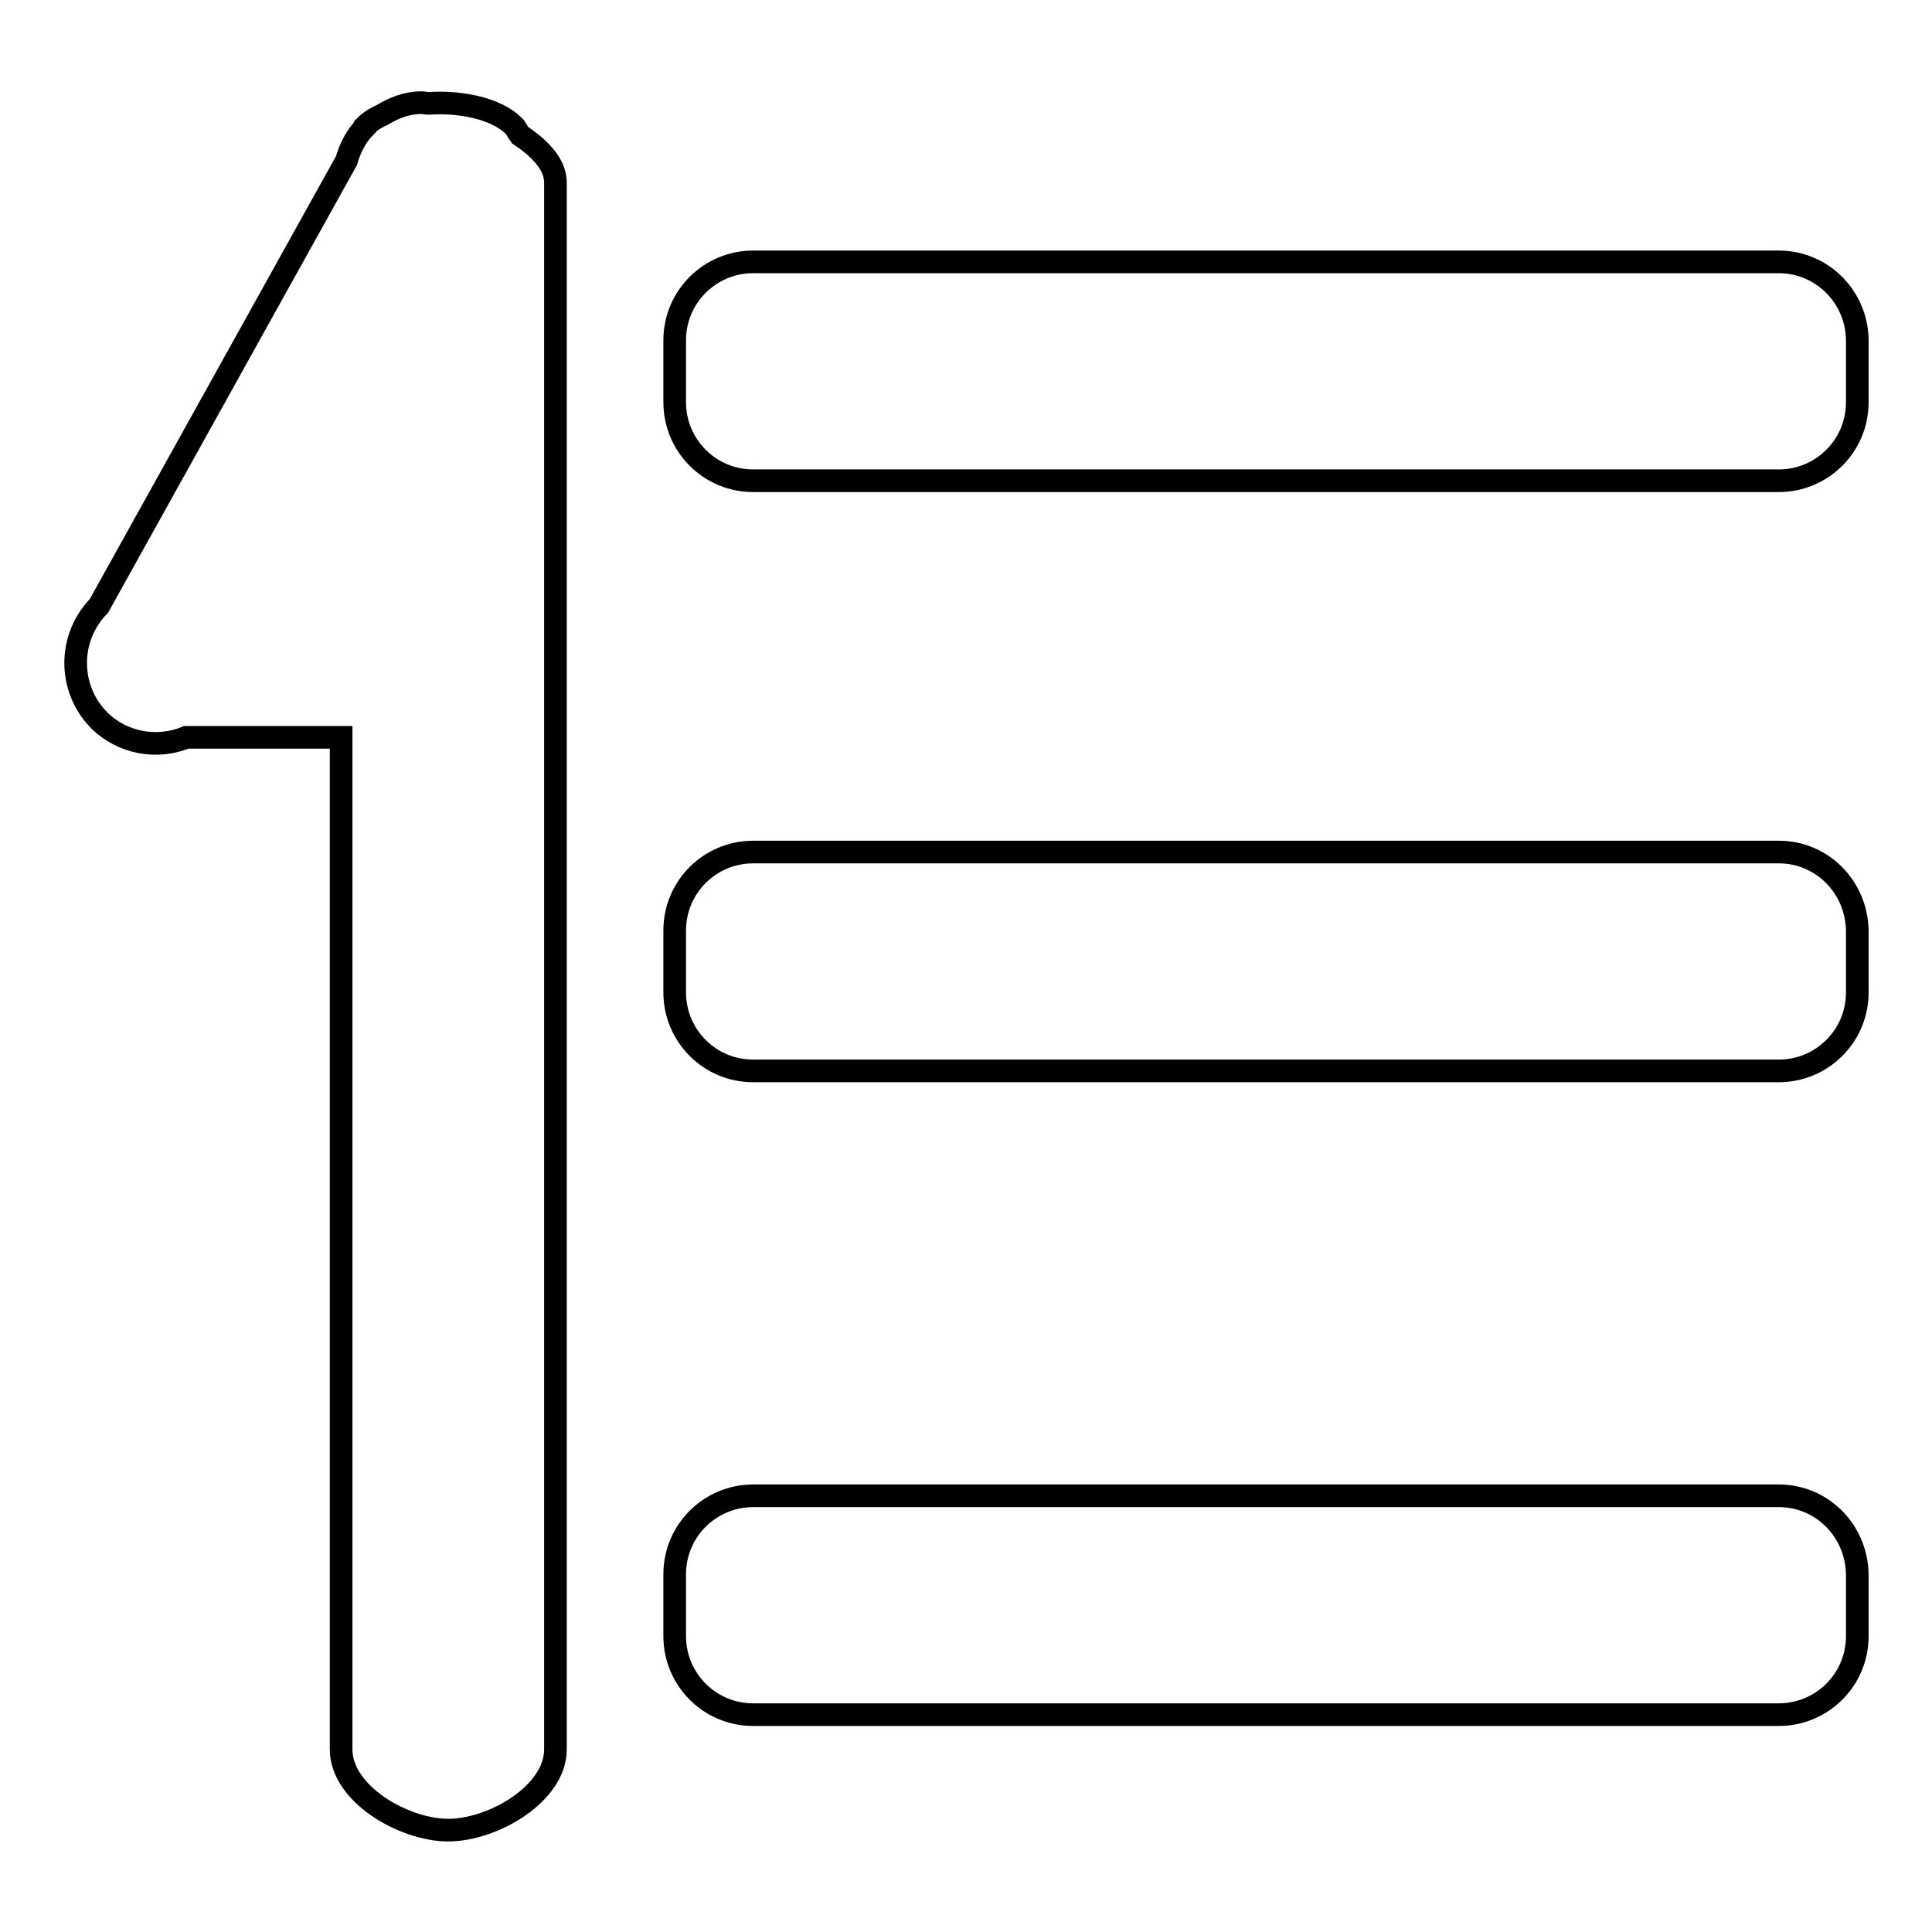 <?xml version="1.0" encoding="utf-8"?>
<!-- Svg Vector Icons : http://www.onlinewebfonts.com/icon -->
<!DOCTYPE svg PUBLIC "-//W3C//DTD SVG 1.1//EN" "http://www.w3.org/Graphics/SVG/1.1/DTD/svg11.dtd">
<svg version="1.1" xmlns="http://www.w3.org/2000/svg" xmlns:xlink="http://www.w3.org/1999/xlink" x="0px" y="0px" viewBox="0 0 256 256" enable-background="new 0 0 256 256" xml:space="preserve">
<g><g><path stroke-width="3" fill-opacity="0" stroke="#000000"  d="M235.7,198.2H99.8c-5.7,0-10.4,4.6-10.4,10.4v8.2c0,5.7,4.6,10.4,10.4,10.4h135.9c5.7,0,10.4-4.6,10.4-10.4v-8.2C246,202.8,241.4,198.2,235.7,198.2z"/><path stroke-width="3" fill-opacity="0" stroke="#000000"  d="M235.7,34.7H99.8c-5.7,0-10.4,4.6-10.4,10.4v8.2c0,5.7,4.6,10.4,10.4,10.4h135.9c5.7,0,10.4-4.6,10.4-10.4V45C246,39.3,241.4,34.7,235.7,34.7z"/><path stroke-width="3" fill-opacity="0" stroke="#000000"  d="M68.9,17.9c-0.3-0.4-0.5-0.9-0.8-1.2c-2.3-2.3-7-3.3-11.3-3c-0.3,0-0.7-0.1-0.9-0.1c-2,0-3.7,0.7-5.2,1.6c-0.9,0.4-1.7,0.9-2.3,1.5l0,0.1c-1.2,1.2-2,2.8-2.5,4.5L13.1,80.3C9,84.5,9,91.2,13.1,95.4c3.1,3.1,7.7,3.9,11.6,2.3h20.5v134.1c0,5.9,8.3,10.7,14.2,10.7c5.9,0,14.2-4.8,14.2-10.7V24.2C73.6,21.8,71.6,19.7,68.9,17.9z"/><path stroke-width="3" fill-opacity="0" stroke="#000000"  d="M235.7,112.9H99.8c-5.7,0-10.4,4.6-10.4,10.4v8.2c0,5.7,4.6,10.4,10.4,10.4h135.9c5.7,0,10.4-4.6,10.4-10.4v-8.2C246,117.5,241.4,112.9,235.7,112.9z"/></g></g>
</svg>